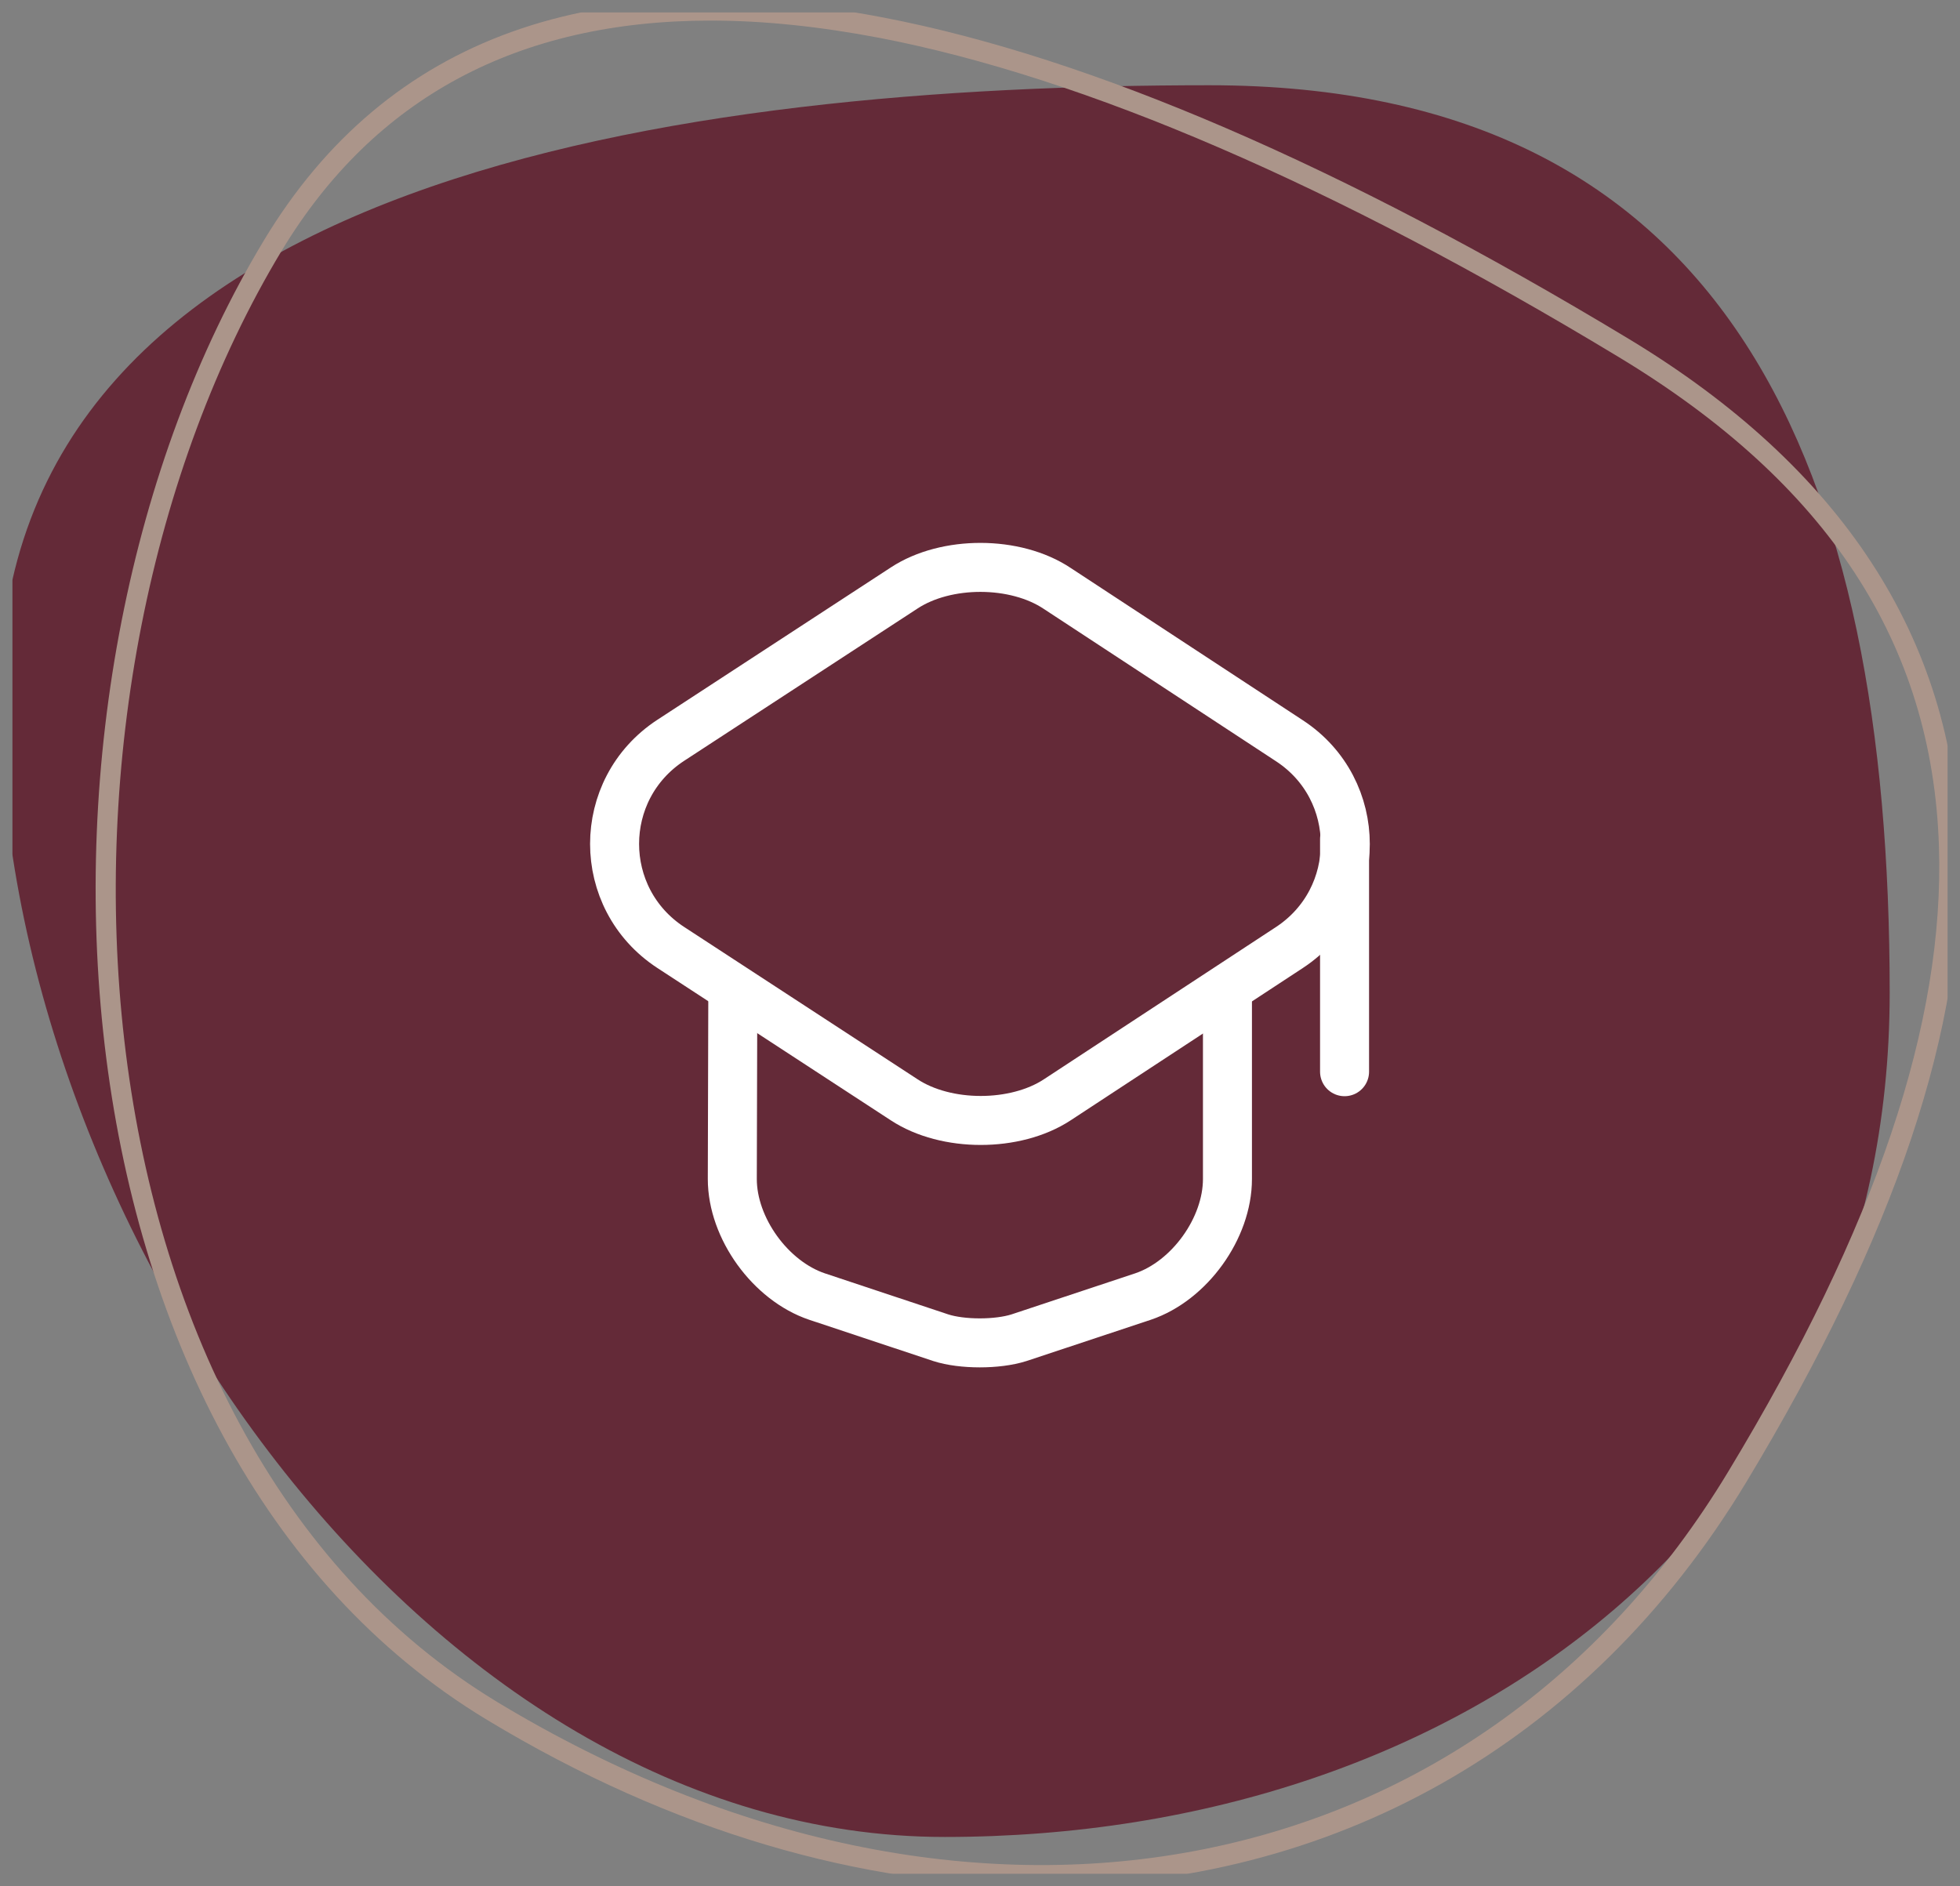 <svg width="80" height="77" viewBox="0 0 80 77" fill="none" xmlns="http://www.w3.org/2000/svg" xmlns:xlink="http://www.w3.org/1999/xlink">
	<rect x="0" y="0" width="80" height="77" fill="#808080" stroke="none"/>
	<desc>
			Created with Pixso.
	</desc>
	<defs>
		<clipPath id="clip1_2912">
			<rect id="benefits-bg (2) 1" rx="0" width="79" height="76" transform="translate(0.5 0.5)" fill="white" fill-opacity="0"/>
		</clipPath>
	</defs>
	<rect id="benefits-bg (2) 1" rx="0" width="79" height="76" transform="translate(0.5 0.5)" fill="#FFFFFF" fill-opacity="0"/>
	<g clip-path="url(#clip1_2912)">
		<mask id="mask1_2914" mask-type="alpha" maskUnits="userSpaceOnUse" x="0" y="0" width="80" height="77">
			<path id="Vector" d="M0 0L80 0L80 77L0 77L0 0Z" fill="#000000" fill-opacity="1" fill-rule="evenodd"/>
		</mask>
		<g mask="url(#mask1_2914)">
			<path id="Vector" d="M77.13 40.52C77.13 61.83 59.86 74.99 38.56 74.99C17.26 74.99 0 49.71 0 28.39C0 7.08 28.06 3.48 49.36 3.48C70.66 3.48 77.13 19.21 77.13 40.52Z" fill="#642A38" fill-opacity="1" fill-rule="nonzero"/>
			<path id="Vector" d="M42.53 77C35.22 77 27.44 74.78 19.88 70.21C1.39 59.05 -0.22 28.03 10.78 9.8C15.78 1.51 24.3 -1.55 36.08 0.72C44.54 2.35 54.78 6.77 66.49 13.84C75.16 19.08 79.71 26.04 79.98 34.52C80.22 41.89 77.38 50.38 71.28 60.5C64.75 71.32 54.23 77 42.53 77ZM29.01 0.84C21.14 0.84 15.27 3.99 11.5 10.23C0.7 28.14 2.23 58.56 20.31 69.49C39.54 81.1 60.2 77.22 70.55 60.06C76.57 50.1 79.38 41.75 79.14 34.54C78.87 26.25 74.59 19.72 66.06 14.57C54.43 7.54 44.29 3.17 35.92 1.55C33.46 1.08 31.16 0.84 29.01 0.84L29.01 0.84Z" fill="#AB958A" fill-opacity="1" fill-rule="nonzero"/>
		</g>
	</g>
	<path id="Vector" d="M27.38 30.22C24.32 32.22 24.32 36.68 27.38 38.68L36.91 44.9C38.62 46.02 41.44 46.02 43.15 44.9L52.63 38.68C55.67 36.68 55.67 32.23 52.63 30.24L43.15 24.02C41.44 22.88 38.62 22.88 36.91 24L27.38 30.22Z" stroke="#FFFFFF" stroke-opacity="1" stroke-width="2" stroke-linejoin="round"/>
	<path id="Vector" d="M29.91 40.71L29.89 48.13C29.89 50.14 31.45 52.29 33.35 52.93L38.4 54.61C39.27 54.89 40.71 54.89 41.59 54.61L46.65 52.93C48.55 52.29 50.1 50.14 50.1 48.13L50.1 40.78" stroke="#FFFFFF" stroke-opacity="1" stroke-width="2" stroke-linejoin="round" stroke-linecap="round"/>
	<path id="Vector" d="M54.88 43.75L54.88 34.25" stroke="#FFFFFF" stroke-opacity="1" stroke-width="2" stroke-linejoin="round" stroke-linecap="round"/>
	<g opacity="0"/>
</svg>

